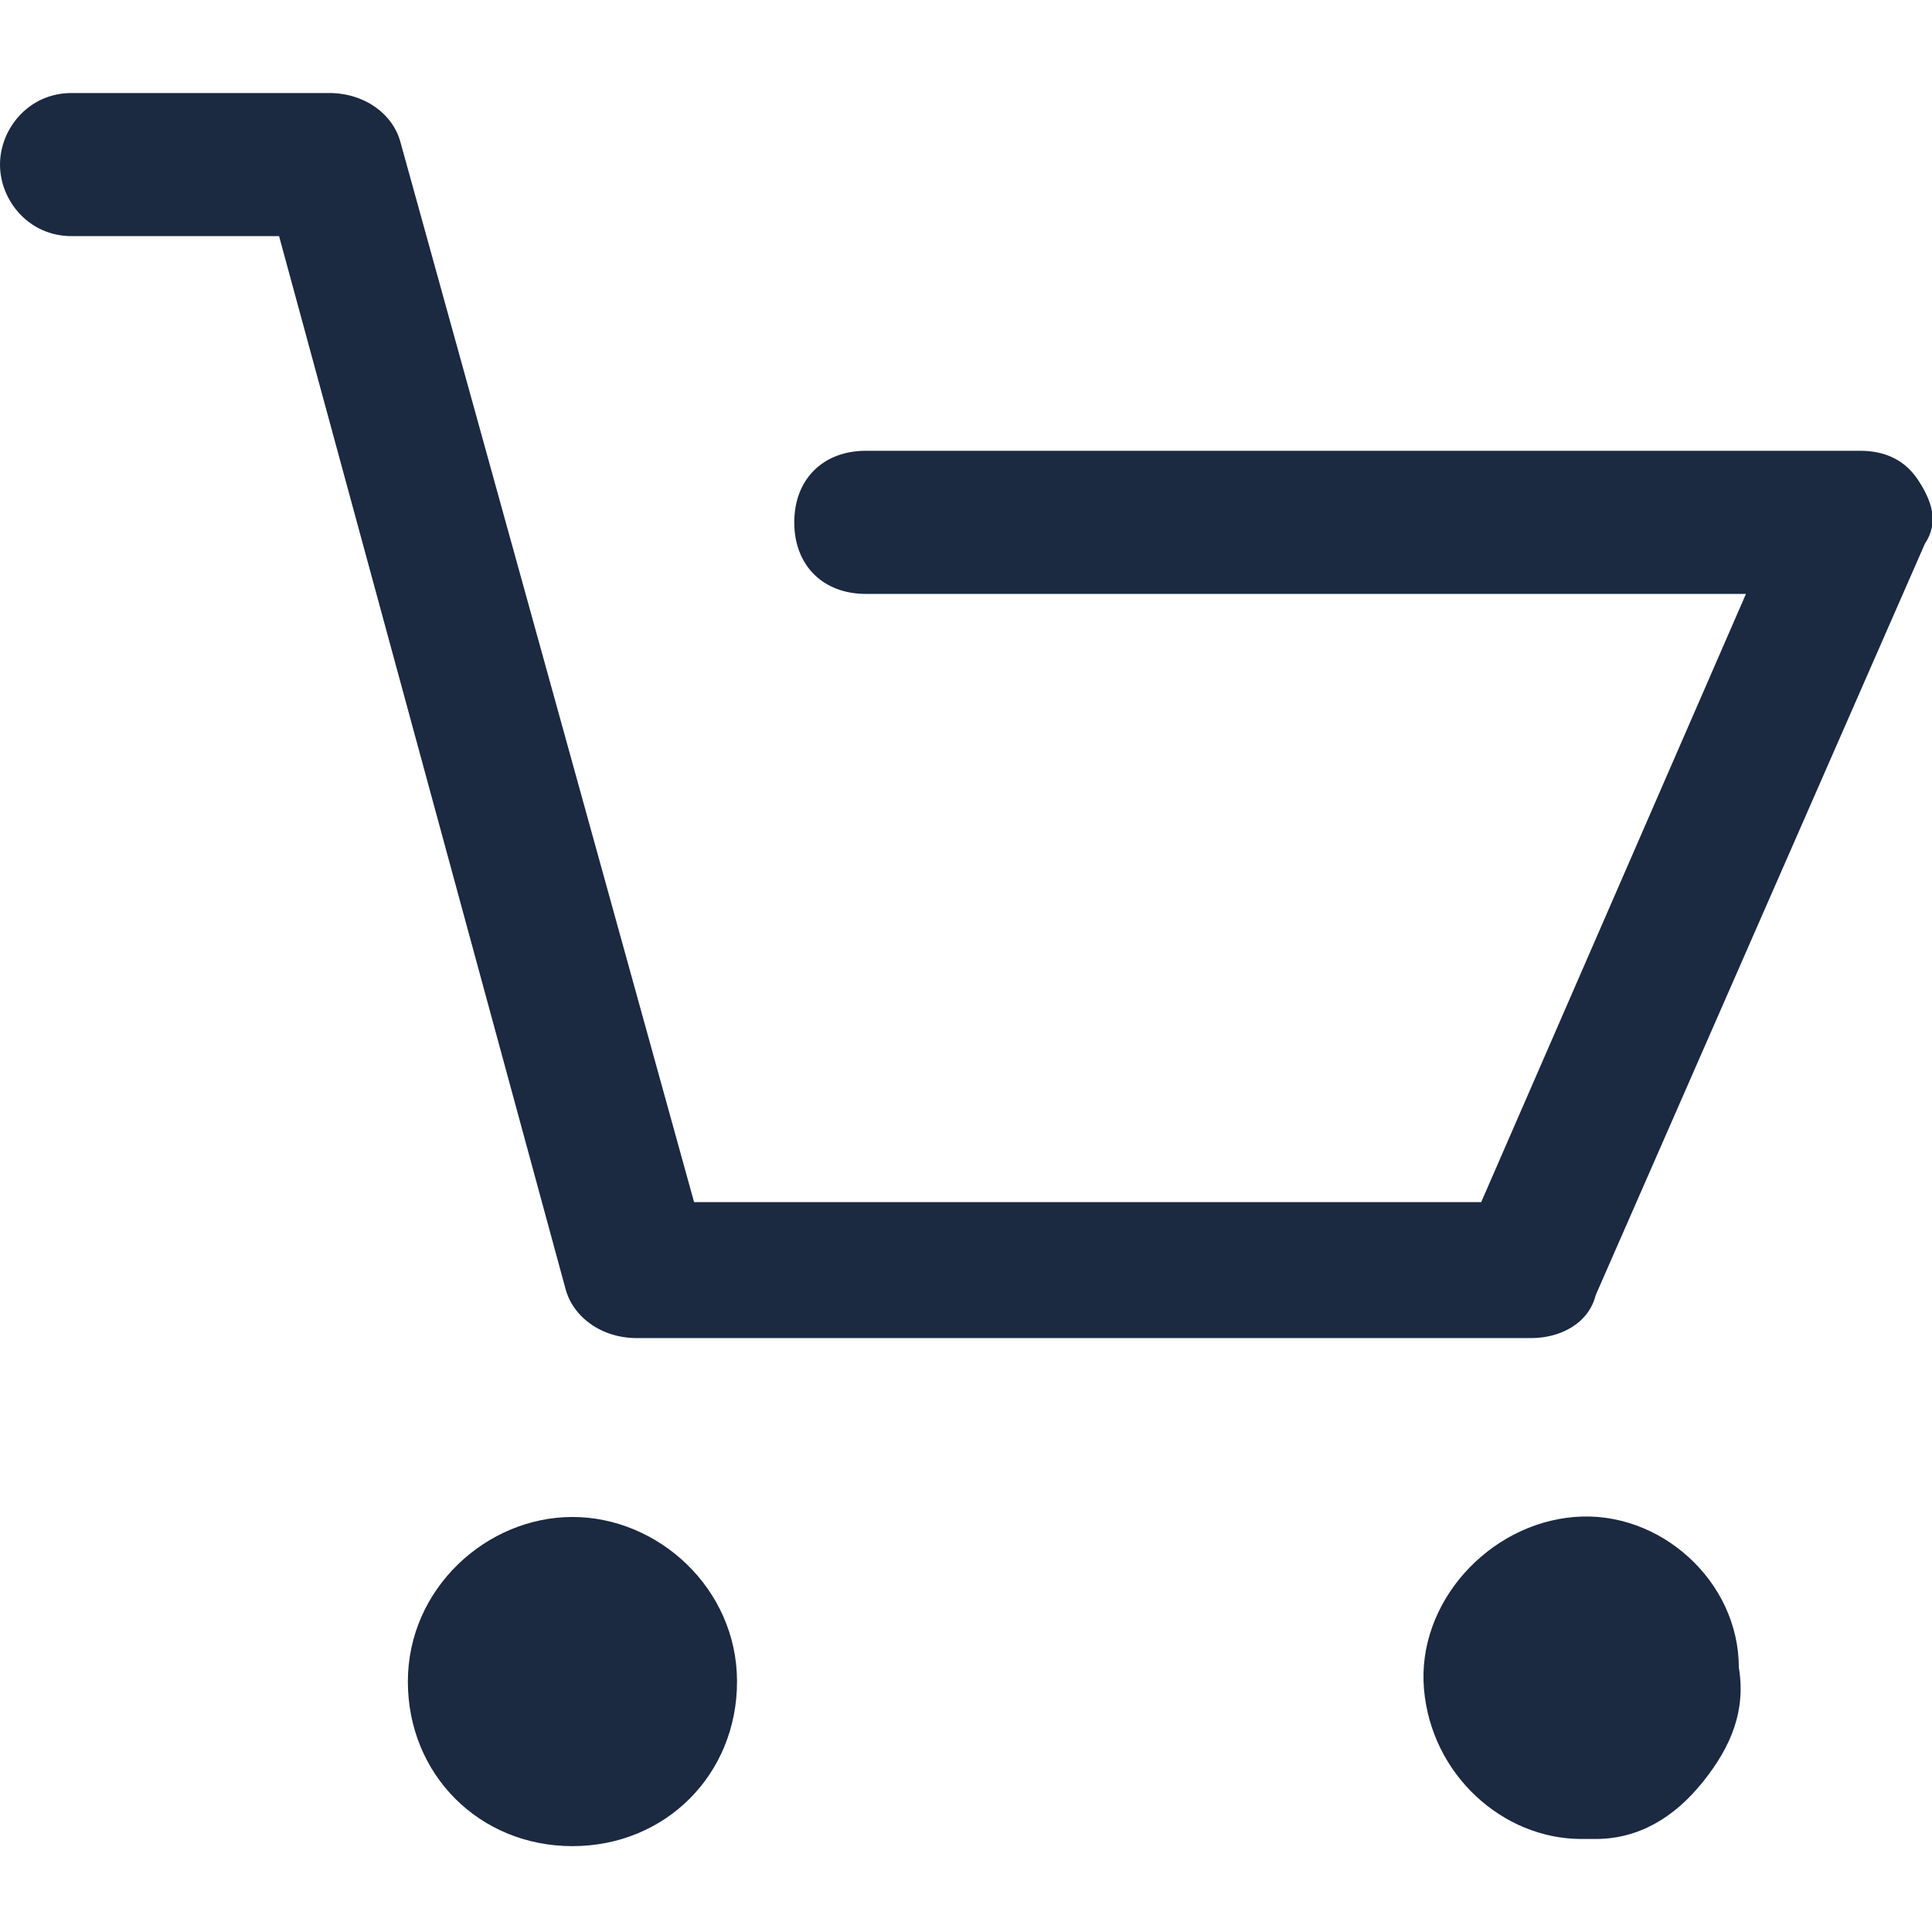<?xml version="1.0" encoding="utf-8"?>
<!-- Generator: Adobe Illustrator 27.7.0, SVG Export Plug-In . SVG Version: 6.00 Build 0)  -->
<svg version="1.1" id="uuid-ae10241a-03d9-47af-9151-8aabd888aa11"
	 xmlns="http://www.w3.org/2000/svg" xmlns:xlink="http://www.w3.org/1999/xlink" x="0px" y="0px" viewBox="0 0 27 27"
	 style="enable-background:new 0 0 27 27;" xml:space="preserve">
<style type="text/css">
	.st0{fill:none;}
	.st1{display:none;fill-rule:evenodd;clip-rule:evenodd;fill:#1B2941;}
	.st2{fill:#1B2941;}
</style>
<rect class="st0" width="27" height="27"/>
<path id="Forma_1" class="st1" d="M2.5,4.5H5l3.6,12.9C8.7,17.8,9.1,18,9.4,18h11c0.3,0,0.7-0.2,0.8-0.5l4-9.2
	c0.1-0.3,0.1-0.6-0.1-0.8c-0.2-0.2-0.4-0.4-0.7-0.4H12.3c-0.5,0-0.9,0.4-0.9,0.9s0.4,0.9,0.9,0.9h10.8l-3.2,7.4h-9.8L6.5,3.4
	C6.4,3,6.1,2.8,5.7,2.8H2.5C2,2.8,1.6,3.1,1.6,3.6S2,4.5,2.5,4.5z M8.6,24.2c1.1,0,2-0.9,2-2s-0.9-2-2-2s-2,0.9-2,2l0,0
	C6.6,23.4,7.5,24.2,8.6,24.2L8.6,24.2z M21.1,24.2h0.1c1.1,0,2-1,2-2.1s-1-2-2.1-2s-2,1-2,2.1C19.1,23.3,20,24.2,21.1,24.2
	L21.1,24.2z"/>
<rect class="st0" width="27" height="27"/>
<path class="st2" d="M26.8,6.7c-0.2-0.3-0.5-0.4-0.8-0.4H12.1c-0.6,0-1,0.4-1,1s0.4,1,1,1h12.3l-3.7,8.5h-11L5.6,2
	c-0.1-0.4-0.5-0.7-1-0.7H1c-0.6,0-1,0.5-1,1s0.4,1,1,1h2.9l4,14.7c0.1,0.4,0.5,0.7,1,0.7h12.5c0.4,0,0.8-0.2,0.9-0.6l4.6-10.5
	C27.1,7.3,27,7,26.8,6.7L26.8,6.7z M8,21.2c-1.2,0-2.3,1-2.3,2.3s1,2.3,2.3,2.3s2.3-1,2.3-2.3S9.2,21.2,8,21.2z M22,21.2
	c-1.2,0.1-2.2,1.2-2.1,2.4c0.1,1.2,1.1,2.1,2.2,2.1h0.2c0.6,0,1.1-0.3,1.5-0.8s0.6-1,0.5-1.6C24.3,22.1,23.2,21.1,22,21.2L22,21.2z"
	/>
</svg>
